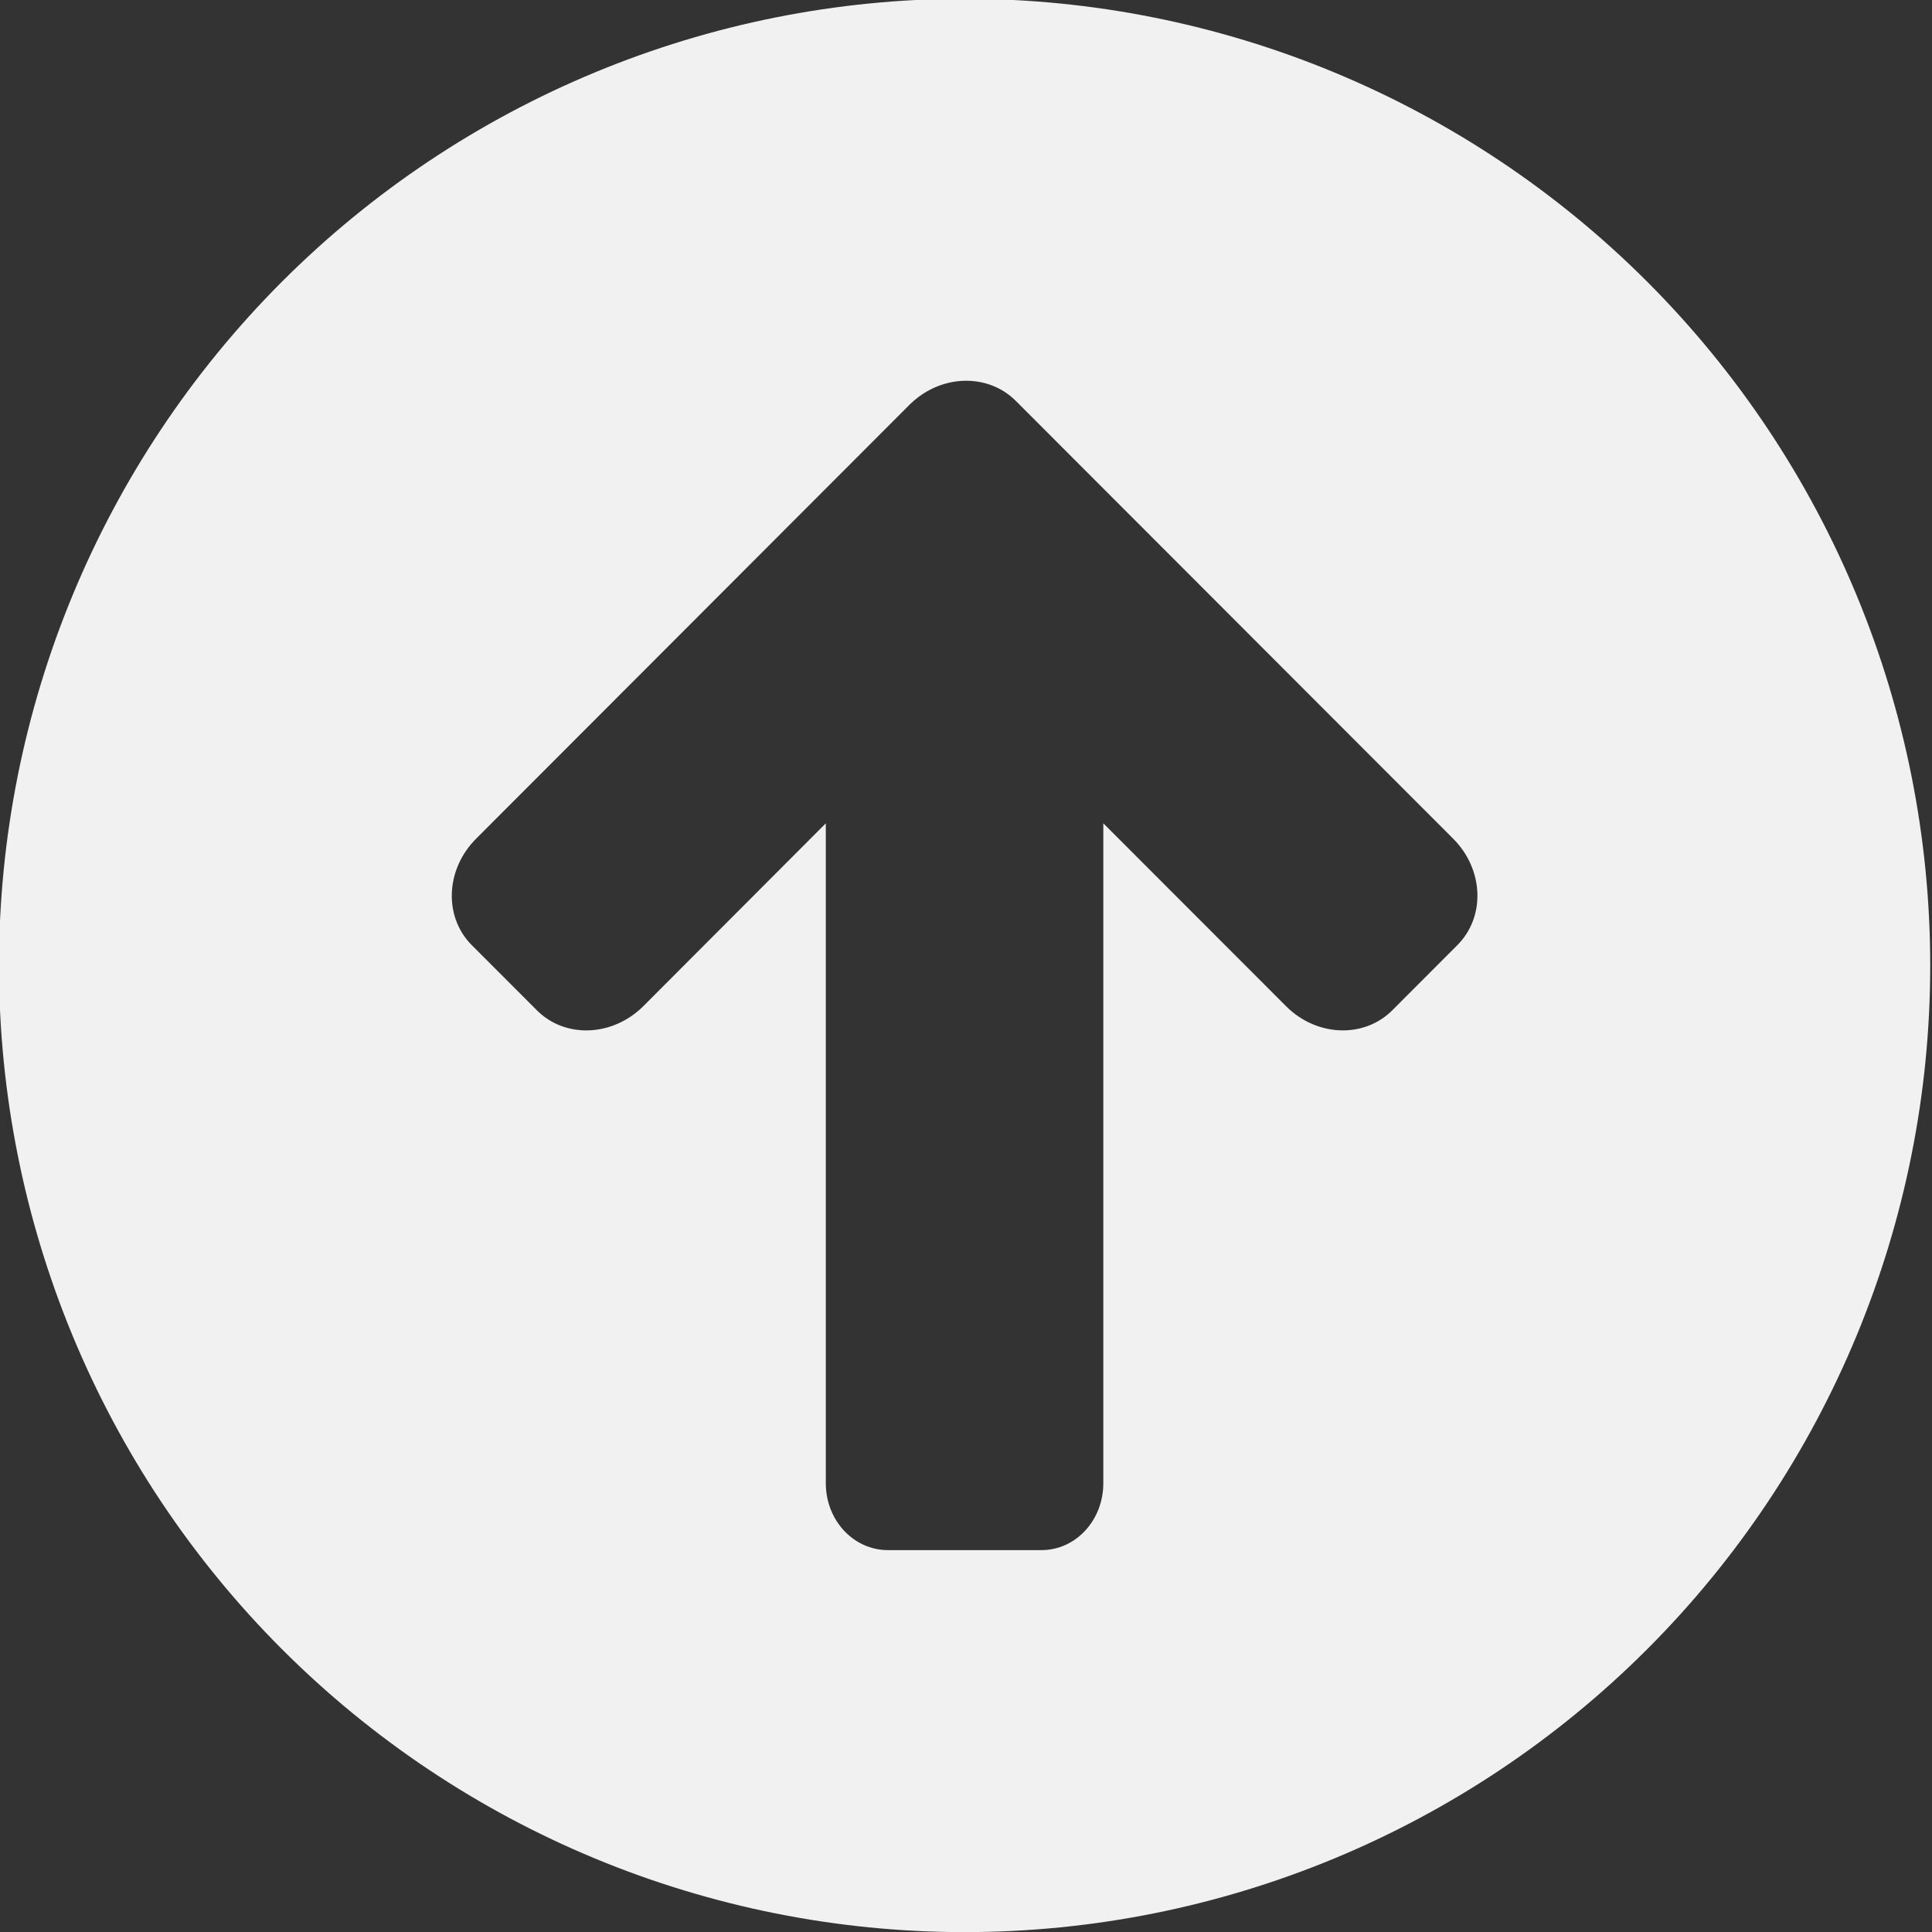 <?xml version="1.0" encoding="UTF-8" standalone="no"?><svg xmlns="http://www.w3.org/2000/svg" xmlns:xlink="http://www.w3.org/1999/xlink" fill="#f1f1f1" height="71.8" preserveAspectRatio="xMidYMid meet" version="1" viewBox="9.2 9.9 71.8 71.8" width="71.8" zoomAndPan="magnify"><rect x="9.2" y="9.9" width="71.8" height="71.8" fill="#333333" stroke="none"/><g id="change1_1"><path d="M45.006,24.052c0.713-0.025,1.416,0.219,1.943,0.744l16.26,16.277c1.135,1.139,1.203,2.9,0.15,3.953l-2.416,2.42 c-1.053,1.053-2.813,0.984-3.947-0.15l-6.793-6.799v24.525c0,1.381-1.025,2.486-2.301,2.486h-5.703 c-1.277,0-2.309-1.105-2.309-2.486V40.497l-6.785,6.799c-1.141,1.135-2.902,1.203-3.953,0.15l-2.418-2.42 c-1.051-1.053-0.979-2.814,0.156-3.953l16.105-16.125C43.563,24.38,44.293,24.077,45.006,24.052z M45.047,9.854 c-9.516,0-18.645,3.785-25.375,10.521c-6.729,6.74-10.51,15.875-10.51,25.408c0,9.523,3.781,18.664,10.51,25.4 c6.73,6.736,15.859,10.521,25.375,10.521c9.521,0,18.646-3.785,25.375-10.521c6.73-6.736,10.512-15.877,10.512-25.4 c0-9.533-3.781-18.668-10.512-25.408C63.693,13.64,54.568,9.854,45.047,9.854z" fill="inherit"/></g></svg>